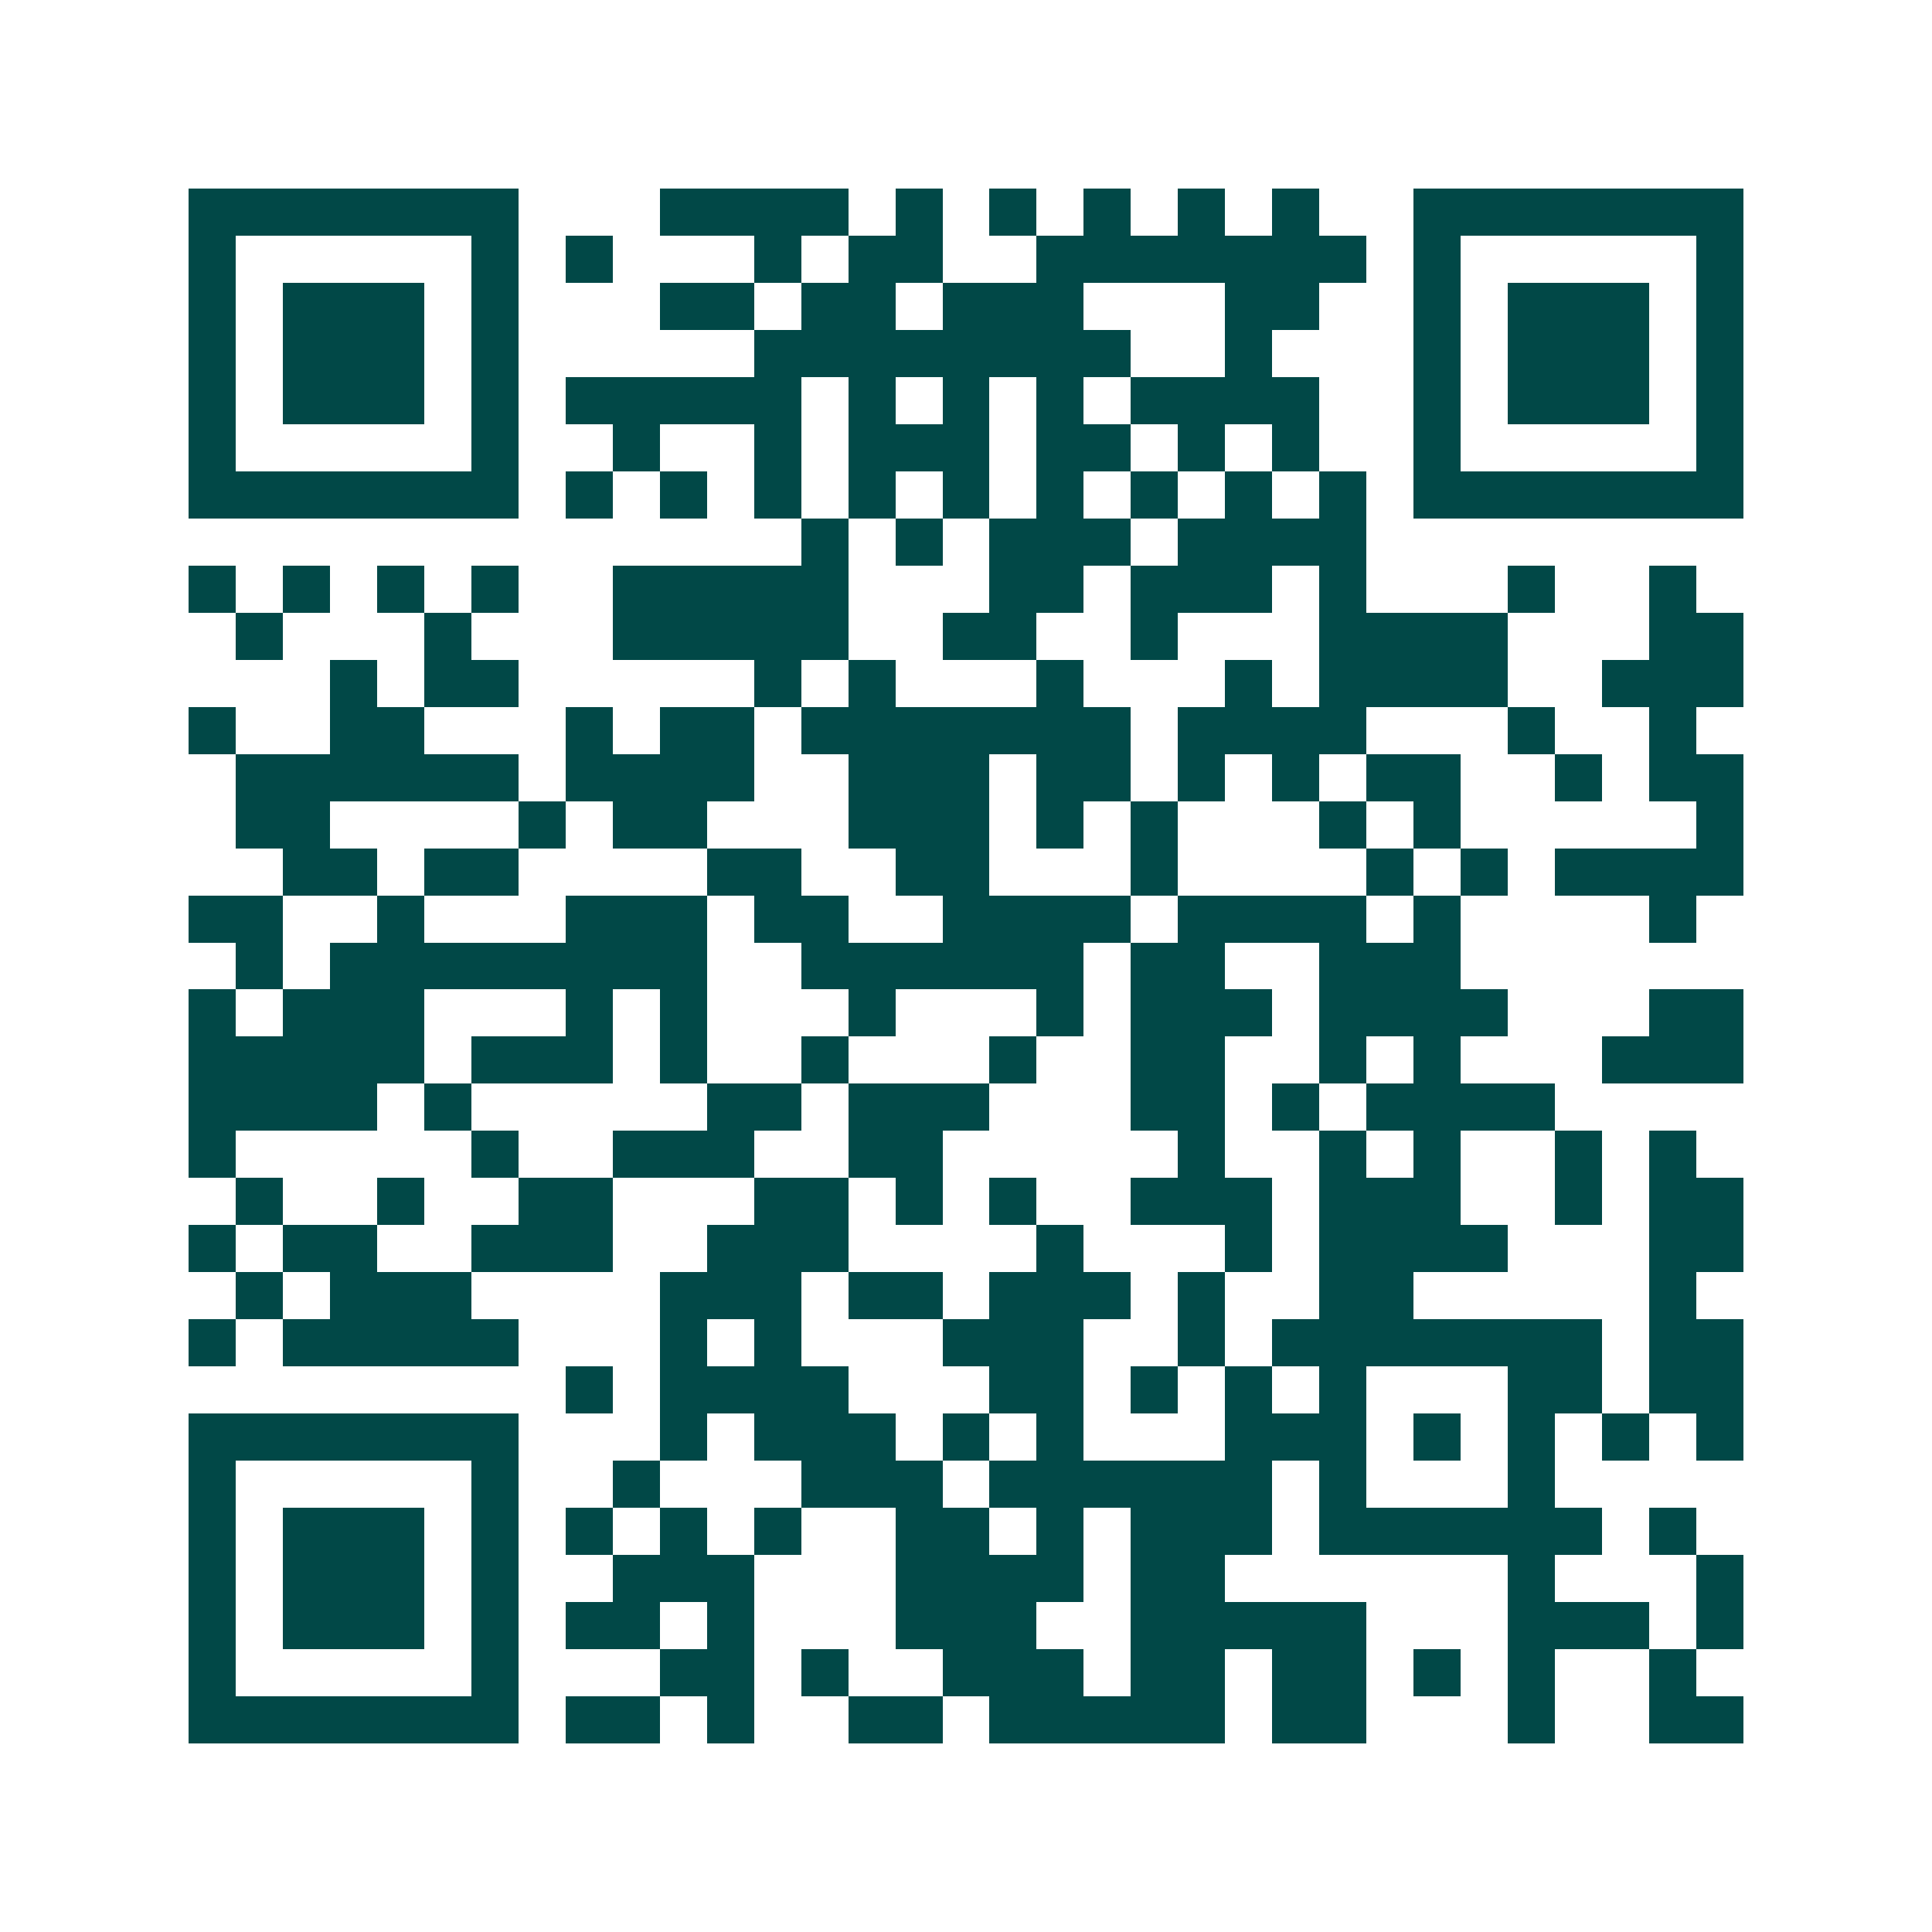 <svg xmlns="http://www.w3.org/2000/svg" width="200" height="200" viewBox="0 0 41 41" shape-rendering="crispEdges"><path fill="#ffffff" d="M0 0h41v41H0z"/><path stroke="#014847" d="M4 4.5h7m3 0h4m1 0h1m1 0h1m1 0h1m1 0h1m1 0h1m2 0h7M4 5.5h1m5 0h1m1 0h1m3 0h1m1 0h2m2 0h7m1 0h1m5 0h1M4 6.5h1m1 0h3m1 0h1m3 0h2m1 0h2m1 0h3m3 0h2m2 0h1m1 0h3m1 0h1M4 7.5h1m1 0h3m1 0h1m5 0h8m2 0h1m3 0h1m1 0h3m1 0h1M4 8.5h1m1 0h3m1 0h1m1 0h5m1 0h1m1 0h1m1 0h1m1 0h4m2 0h1m1 0h3m1 0h1M4 9.5h1m5 0h1m2 0h1m2 0h1m1 0h3m1 0h2m1 0h1m1 0h1m2 0h1m5 0h1M4 10.5h7m1 0h1m1 0h1m1 0h1m1 0h1m1 0h1m1 0h1m1 0h1m1 0h1m1 0h1m1 0h7M17 11.5h1m1 0h1m1 0h3m1 0h4M4 12.5h1m1 0h1m1 0h1m1 0h1m2 0h5m3 0h2m1 0h3m1 0h1m3 0h1m2 0h1M5 13.5h1m3 0h1m3 0h5m2 0h2m2 0h1m3 0h4m3 0h2M7 14.5h1m1 0h2m5 0h1m1 0h1m3 0h1m3 0h1m1 0h4m2 0h3M4 15.5h1m2 0h2m3 0h1m1 0h2m1 0h7m1 0h4m3 0h1m2 0h1M5 16.5h6m1 0h4m2 0h3m1 0h2m1 0h1m1 0h1m1 0h2m2 0h1m1 0h2M5 17.5h2m4 0h1m1 0h2m3 0h3m1 0h1m1 0h1m3 0h1m1 0h1m5 0h1M6 18.5h2m1 0h2m4 0h2m2 0h2m3 0h1m4 0h1m1 0h1m1 0h4M4 19.5h2m2 0h1m3 0h3m1 0h2m2 0h4m1 0h4m1 0h1m4 0h1M5 20.5h1m1 0h8m2 0h6m1 0h2m2 0h3M4 21.5h1m1 0h3m3 0h1m1 0h1m3 0h1m3 0h1m1 0h3m1 0h4m3 0h2M4 22.5h5m1 0h3m1 0h1m2 0h1m3 0h1m2 0h2m2 0h1m1 0h1m3 0h3M4 23.5h4m1 0h1m5 0h2m1 0h3m3 0h2m1 0h1m1 0h4M4 24.5h1m5 0h1m2 0h3m2 0h2m5 0h1m2 0h1m1 0h1m2 0h1m1 0h1M5 25.5h1m2 0h1m2 0h2m3 0h2m1 0h1m1 0h1m2 0h3m1 0h3m2 0h1m1 0h2M4 26.5h1m1 0h2m2 0h3m2 0h3m4 0h1m3 0h1m1 0h4m3 0h2M5 27.5h1m1 0h3m4 0h3m1 0h2m1 0h3m1 0h1m2 0h2m5 0h1M4 28.5h1m1 0h5m3 0h1m1 0h1m3 0h3m2 0h1m1 0h7m1 0h2M12 29.5h1m1 0h4m3 0h2m1 0h1m1 0h1m1 0h1m3 0h2m1 0h2M4 30.5h7m3 0h1m1 0h3m1 0h1m1 0h1m3 0h3m1 0h1m1 0h1m1 0h1m1 0h1M4 31.5h1m5 0h1m2 0h1m3 0h3m1 0h6m1 0h1m3 0h1M4 32.5h1m1 0h3m1 0h1m1 0h1m1 0h1m1 0h1m2 0h2m1 0h1m1 0h3m1 0h6m1 0h1M4 33.5h1m1 0h3m1 0h1m2 0h3m3 0h4m1 0h2m6 0h1m3 0h1M4 34.5h1m1 0h3m1 0h1m1 0h2m1 0h1m3 0h3m2 0h5m3 0h3m1 0h1M4 35.5h1m5 0h1m3 0h2m1 0h1m2 0h3m1 0h2m1 0h2m1 0h1m1 0h1m2 0h1M4 36.5h7m1 0h2m1 0h1m2 0h2m1 0h5m1 0h2m3 0h1m2 0h2"/></svg>

